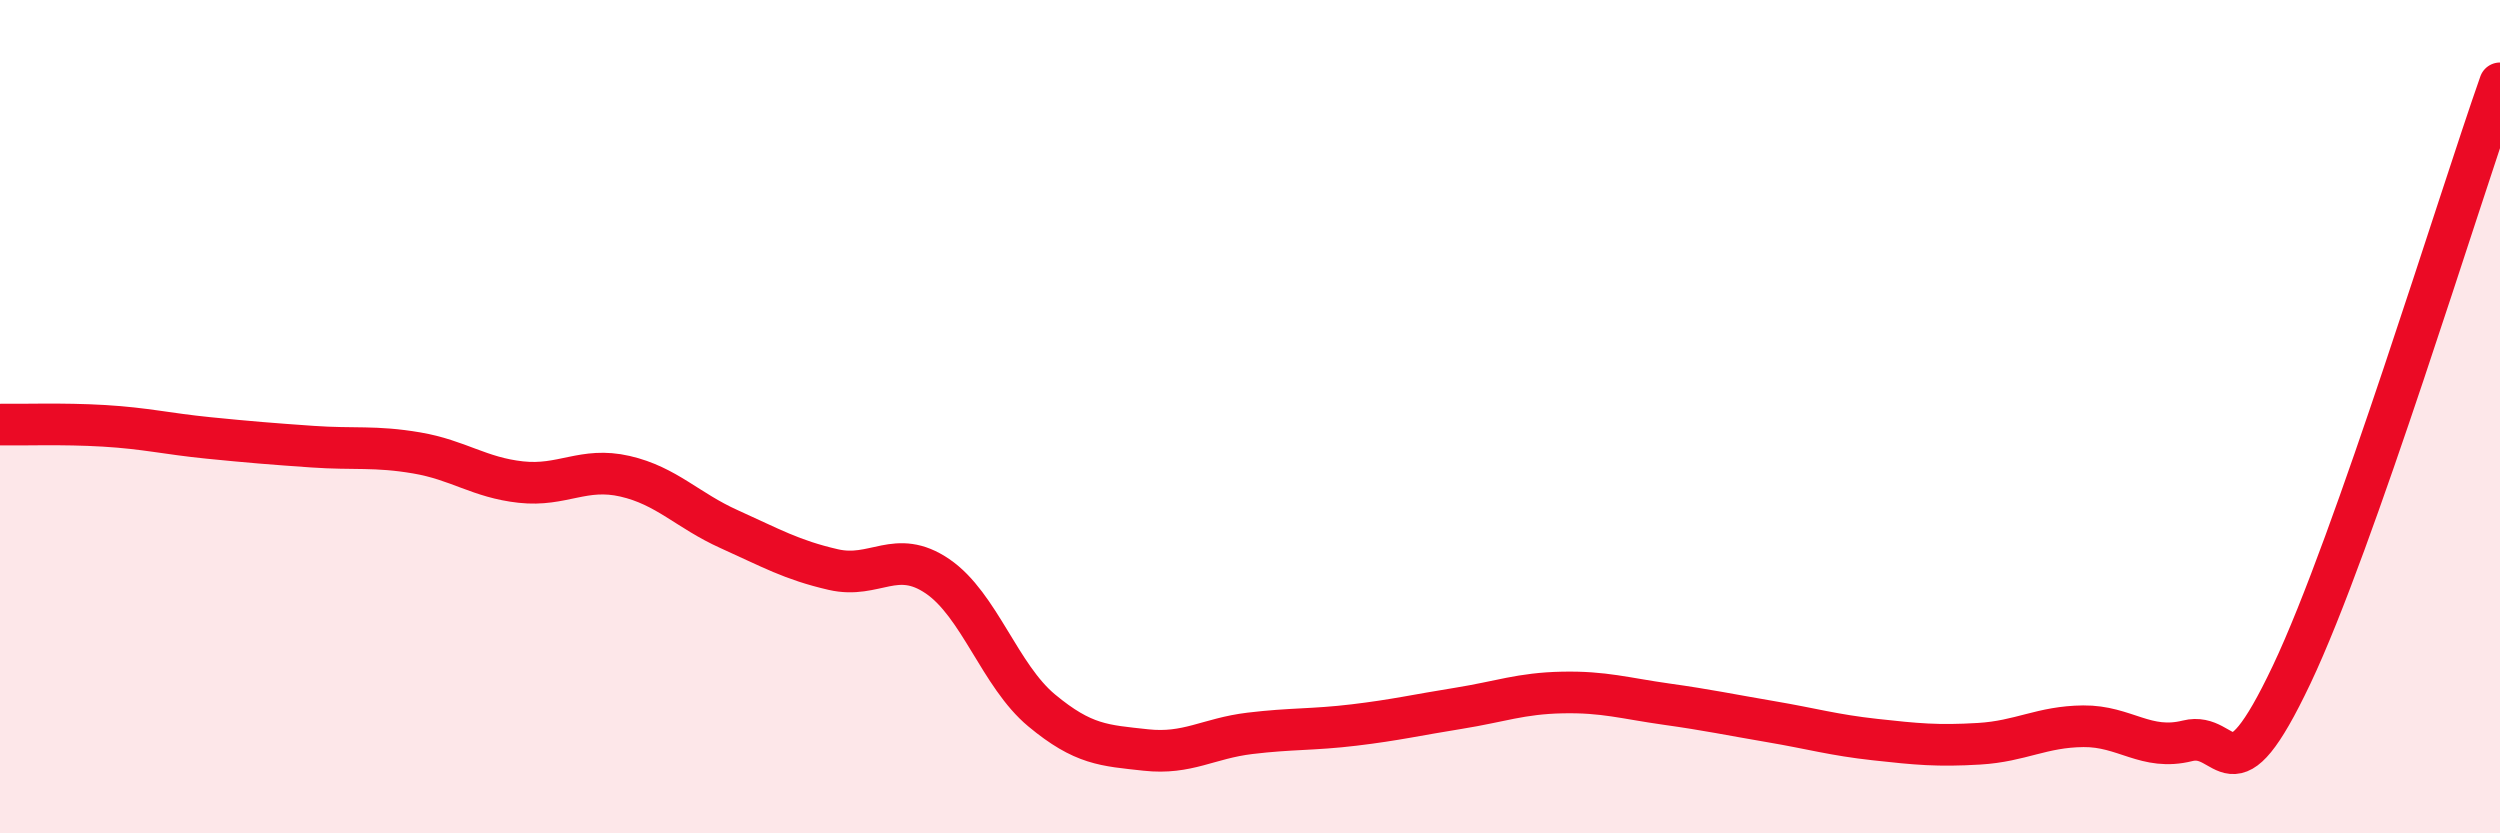
    <svg width="60" height="20" viewBox="0 0 60 20" xmlns="http://www.w3.org/2000/svg">
      <path
        d="M 0,10.19 C 0.5,10.2 1.5,10.16 2.5,10.22 C 3.5,10.28 4,10.41 5,10.51 C 6,10.61 6.5,10.65 7.5,10.72 C 8.5,10.79 9,10.7 10,10.87 C 11,11.04 11.5,11.46 12.5,11.57 C 13.5,11.68 14,11.2 15,11.43 C 16,11.66 16.5,12.25 17.5,12.7 C 18.5,13.15 19,13.44 20,13.67 C 21,13.9 21.5,13.15 22.5,13.83 C 23.5,14.51 24,16.22 25,17.05 C 26,17.88 26.5,17.89 27.5,18 C 28.5,18.11 29,17.72 30,17.6 C 31,17.48 31.5,17.52 32.5,17.4 C 33.5,17.28 34,17.16 35,17 C 36,16.84 36.5,16.64 37.5,16.62 C 38.5,16.6 39,16.76 40,16.9 C 41,17.04 41.5,17.15 42.5,17.32 C 43.5,17.49 44,17.64 45,17.75 C 46,17.86 46.5,17.91 47.5,17.85 C 48.5,17.79 49,17.44 50,17.43 C 51,17.42 51.5,18.03 52.5,17.78 C 53.5,17.53 53.5,19.35 55,16.19 C 56.5,13.03 59,4.84 60,2L60 20L0 20Z"
        fill="#EB0A25"
        opacity="0.1"
        stroke-linecap="round"
        stroke-linejoin="round"
      />
      <path
        d="M 0,10.19 C 0.5,10.2 1.5,10.16 2.5,10.22 C 3.5,10.28 4,10.41 5,10.51 C 6,10.61 6.5,10.65 7.5,10.72 C 8.5,10.79 9,10.7 10,10.87 C 11,11.04 11.5,11.46 12.5,11.57 C 13.5,11.68 14,11.2 15,11.43 C 16,11.66 16.5,12.25 17.5,12.7 C 18.5,13.15 19,13.44 20,13.67 C 21,13.9 21.5,13.15 22.5,13.83 C 23.5,14.51 24,16.22 25,17.05 C 26,17.88 26.5,17.89 27.5,18 C 28.5,18.11 29,17.72 30,17.6 C 31,17.48 31.5,17.52 32.5,17.4 C 33.5,17.28 34,17.16 35,17 C 36,16.84 36.5,16.64 37.5,16.62 C 38.5,16.6 39,16.76 40,16.9 C 41,17.04 41.5,17.15 42.5,17.32 C 43.5,17.49 44,17.64 45,17.75 C 46,17.86 46.5,17.91 47.5,17.85 C 48.5,17.79 49,17.44 50,17.43 C 51,17.42 51.5,18.03 52.5,17.78 C 53.5,17.53 53.5,19.35 55,16.19 C 56.5,13.03 59,4.84 60,2"
        stroke="#EB0A25"
        stroke-width="1"
        fill="none"
        stroke-linecap="round"
        stroke-linejoin="round"
      />
    </svg>
  